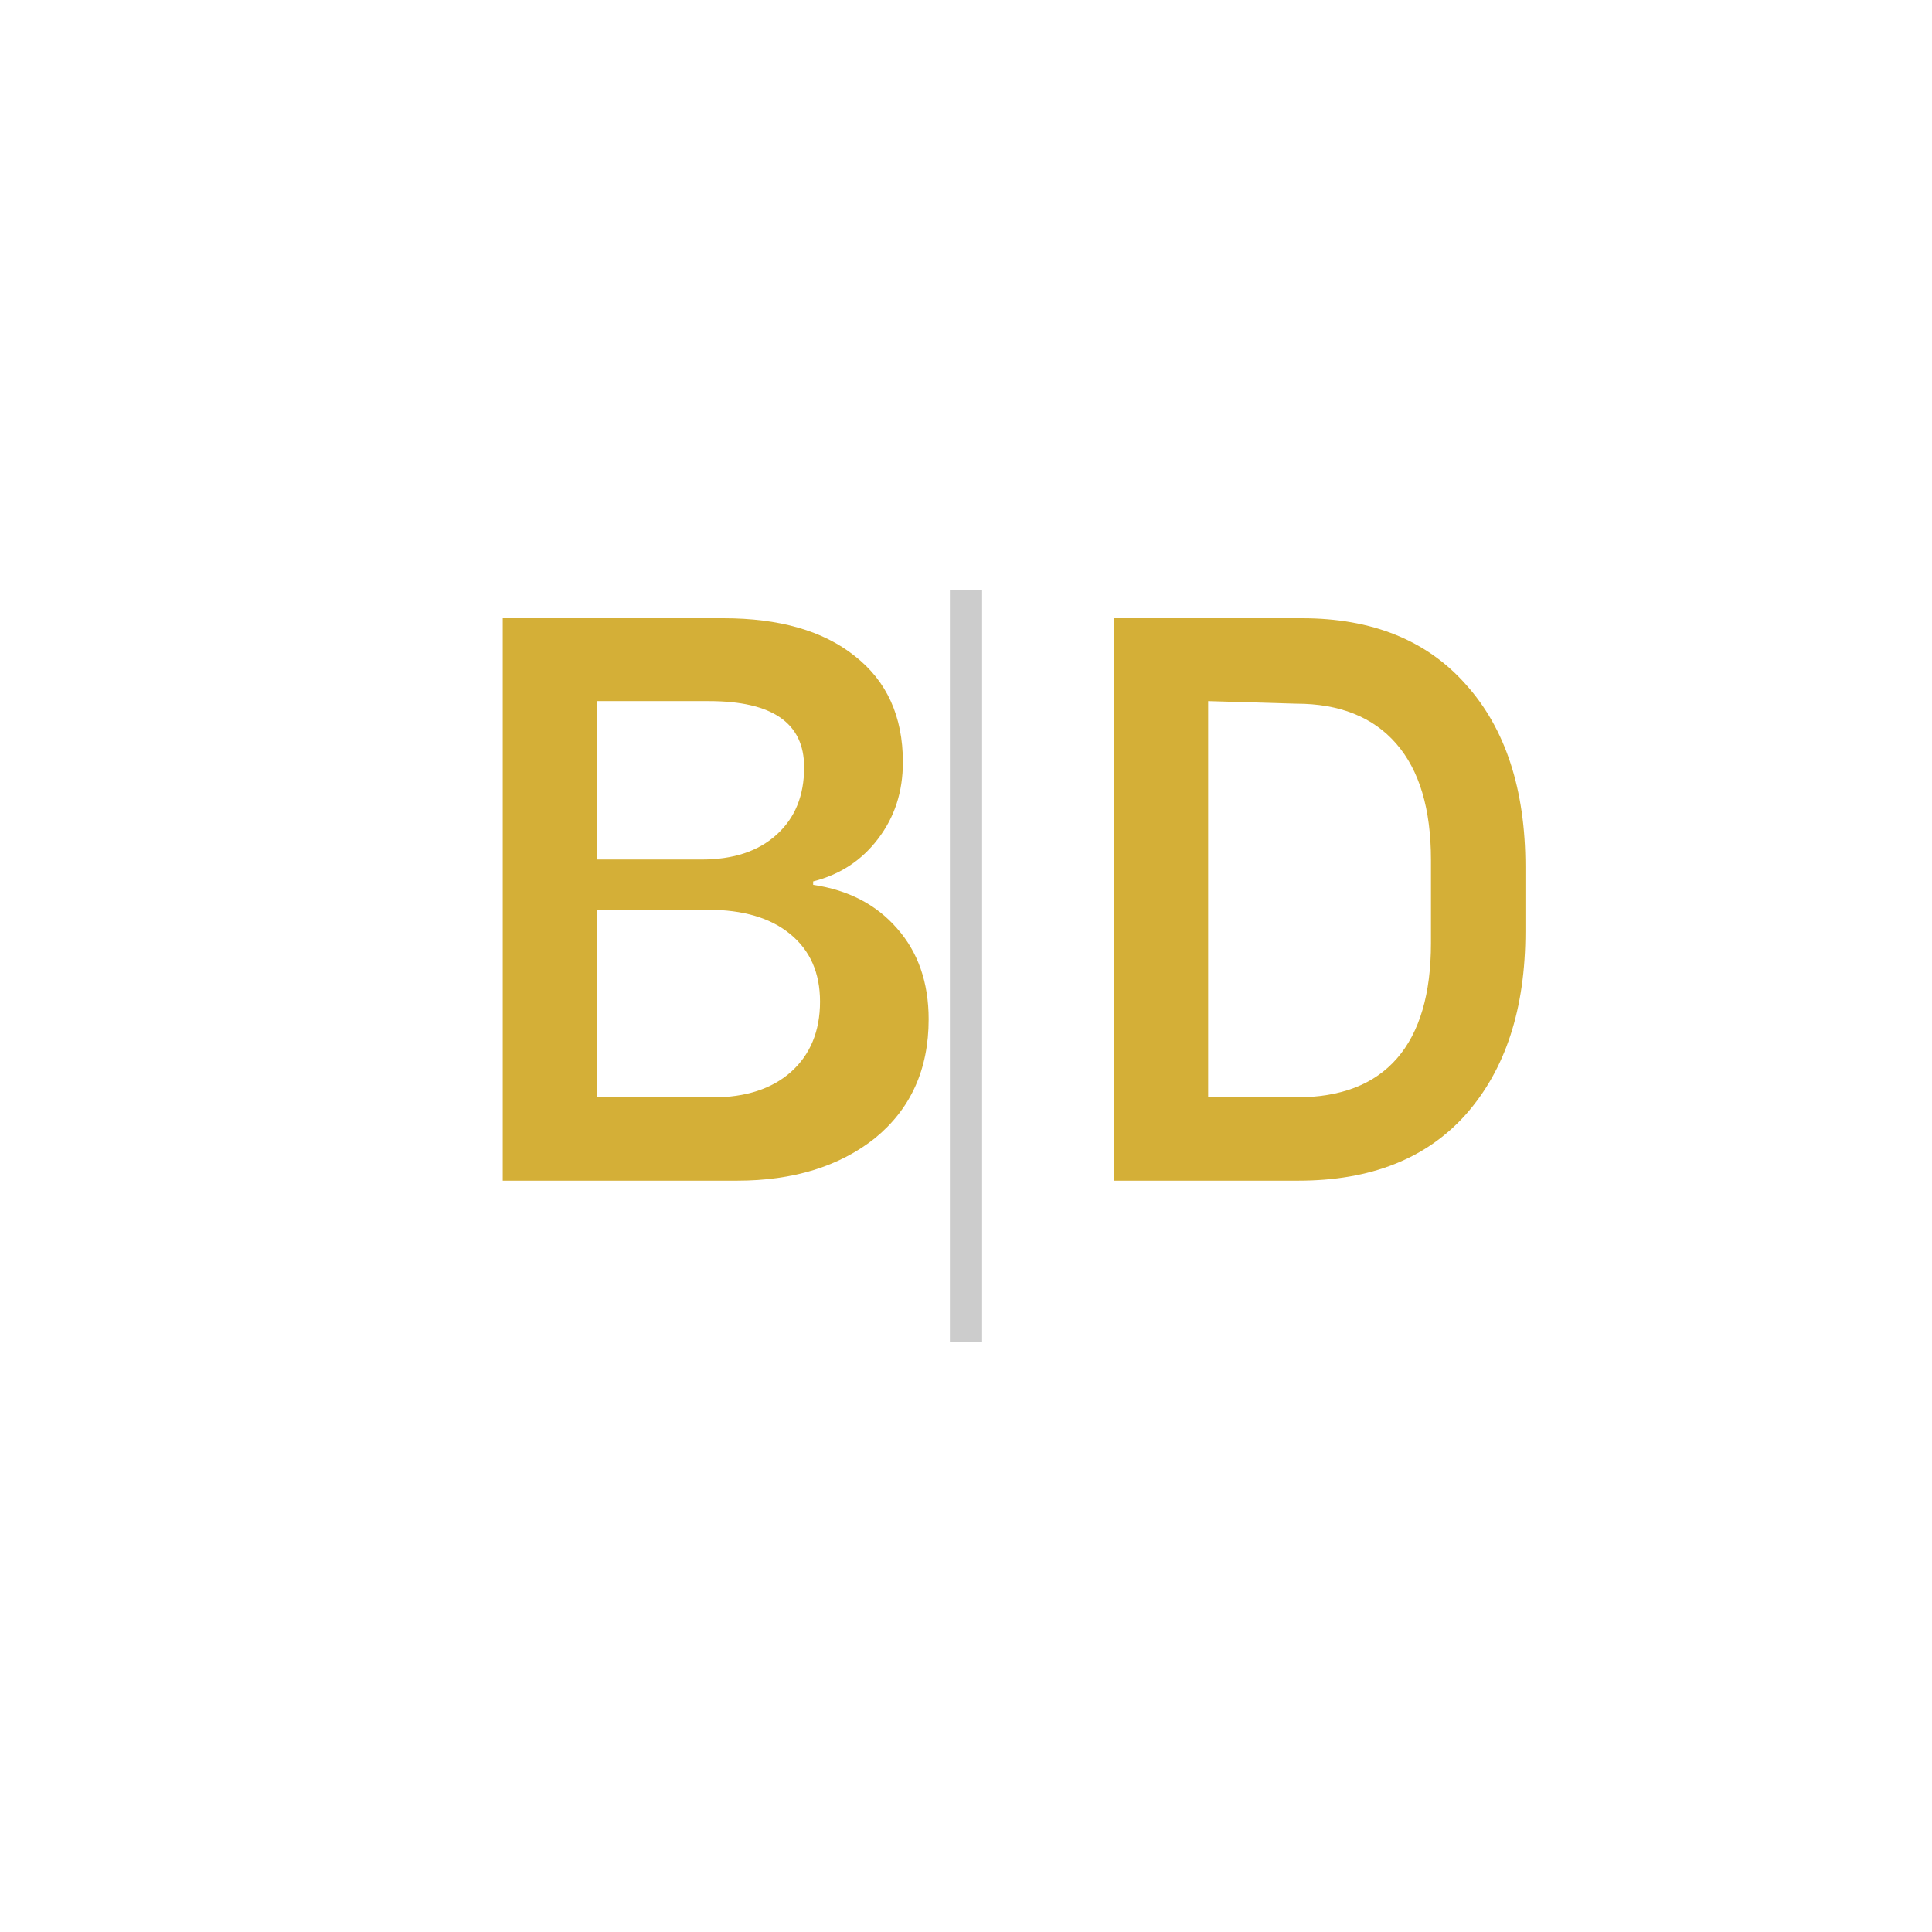 <svg xmlns="http://www.w3.org/2000/svg" width="180" height="180" viewBox="0 0 180 180">
  <rect width="180" height="180" fill="#ffffff"/>
  <g transform="translate(35, 40)">
    <!-- B as path -->
    <path d="M33.68 70H11.84V17.6H32.4C37.6 17.6 41.68 18.76 44.64 21.12C47.6 23.44 49.12 26.72 49.12 31C49.12 33.76 48.36 36.12 46.8 38.16C45.28 40.16 43.28 41.48 40.76 42.12V42.44C44.04 42.92 46.64 44.28 48.56 46.48C50.52 48.68 51.52 51.52 51.52 54.96C51.52 59.64 49.84 63.32 46.52 66.04C43.2 68.68 38.88 70 33.68 70ZM20.6 25.32V40.08H30.36C33.32 40.08 35.64 39.32 37.36 37.76C39.08 36.2 39.92 34.12 39.92 31.48C39.92 27.36 36.96 25.32 31.04 25.32H20.6ZM20.6 47.72V62.24H31.4C34.48 62.24 36.92 61.44 38.68 59.88C40.48 58.28 41.4 56.08 41.4 53.32C41.4 50.64 40.48 48.56 38.64 47.04C36.8 45.52 34.24 44.76 30.92 44.76H20.6V47.72Z" fill="#d4af37"/>
    <!-- Vertical line -->
    <line x1="55" y1="15" x2="55" y2="85" stroke="#cccccc" stroke-width="3"/>
    <!-- D as path -->
    <path d="M68.8 70V17.6H86.32C92.8 17.6 97.92 19.64 101.56 23.76C105.24 27.84 107.12 33.52 107.12 40.76V46.76C107.12 54.04 105.24 59.68 101.56 63.84C97.88 67.96 92.68 70 85.96 70H68.8ZM77.56 25.32V62.24H85.72C89.92 62.24 93.04 61.04 95.16 58.6C97.28 56.16 98.32 52.56 98.32 47.88V40.12C98.32 35.36 97.24 31.76 95.08 29.28C92.92 26.8 89.8 25.56 85.76 25.56L77.56 25.32Z" fill="#d4af37"/>
  </g>
</svg>